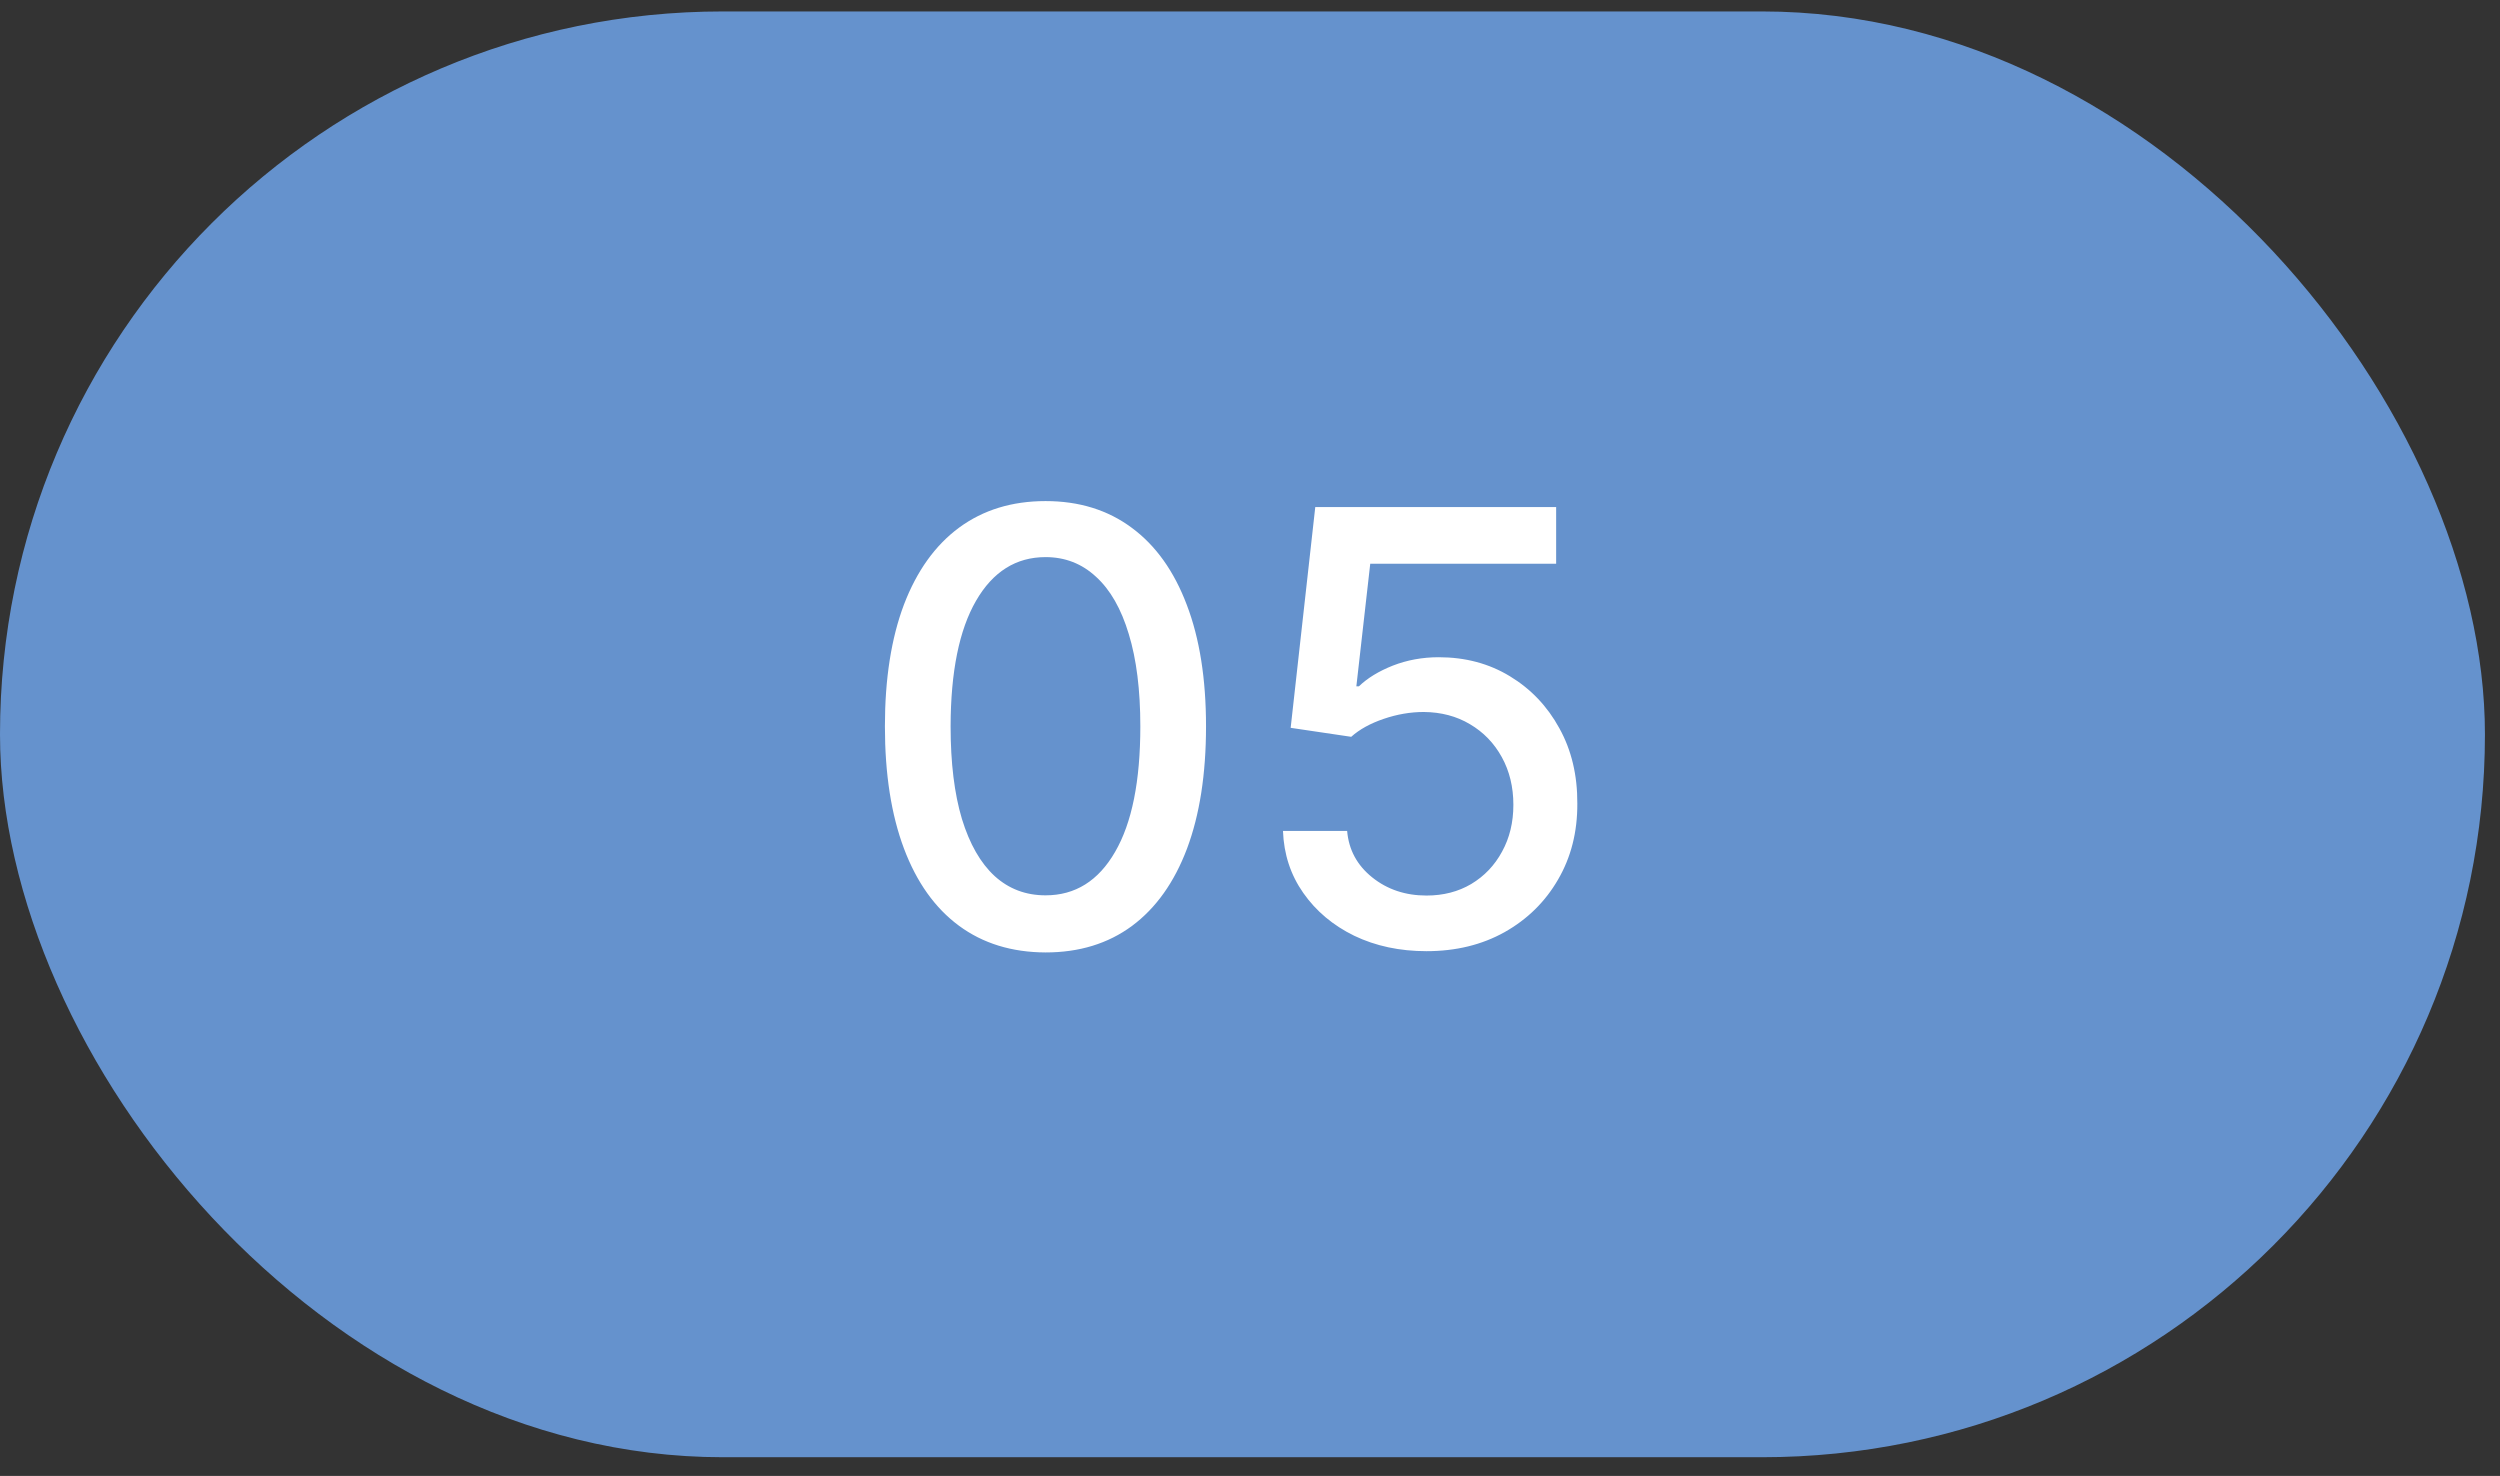 <svg xmlns="http://www.w3.org/2000/svg" width="83" height="49" viewBox="0 0 83 49" fill="none"><rect x="0" y="0" width="83" height="49" fill="#333333" stroke="none"/><rect y="0.38" width="82.5" height="48" rx="24" fill="#6592CD"></rect><path d="M34.713 31.621C33.591 31.617 32.632 31.321 31.837 30.734C31.041 30.146 30.433 29.292 30.011 28.17C29.59 27.047 29.379 25.696 29.379 24.114C29.379 22.538 29.59 21.191 30.011 20.073C30.438 18.956 31.048 18.103 31.844 17.516C32.644 16.929 33.6 16.636 34.713 16.636C35.826 16.636 36.78 16.931 37.575 17.523C38.371 18.11 38.979 18.963 39.401 20.08C39.827 21.193 40.04 22.538 40.04 24.114C40.04 25.7 39.829 27.055 39.408 28.177C38.986 29.294 38.378 30.149 37.582 30.741C36.787 31.328 35.831 31.621 34.713 31.621ZM34.713 29.725C35.698 29.725 36.467 29.244 37.021 28.283C37.58 27.322 37.859 25.932 37.859 24.114C37.859 22.907 37.731 21.887 37.476 21.053C37.225 20.215 36.863 19.581 36.389 19.15C35.92 18.714 35.362 18.496 34.713 18.496C33.733 18.496 32.964 18.979 32.405 19.945C31.846 20.911 31.564 22.301 31.56 24.114C31.56 25.326 31.685 26.352 31.936 27.189C32.192 28.023 32.554 28.655 33.023 29.086C33.492 29.512 34.055 29.725 34.713 29.725ZM47.36 31.579C46.47 31.579 45.67 31.408 44.96 31.067C44.254 30.722 43.691 30.248 43.27 29.647C42.848 29.046 42.623 28.359 42.595 27.587H44.725C44.778 28.212 45.055 28.726 45.556 29.128C46.058 29.531 46.66 29.732 47.36 29.732C47.919 29.732 48.414 29.604 48.845 29.349C49.28 29.088 49.621 28.731 49.867 28.276C50.118 27.822 50.244 27.303 50.244 26.721C50.244 26.129 50.116 25.601 49.86 25.137C49.605 24.673 49.252 24.308 48.802 24.043C48.357 23.778 47.846 23.643 47.268 23.638C46.828 23.638 46.385 23.714 45.94 23.866C45.495 24.017 45.135 24.216 44.86 24.462L42.85 24.164L43.667 16.834H51.664V18.716H45.492L45.031 22.786H45.116C45.4 22.512 45.777 22.282 46.245 22.097C46.719 21.913 47.225 21.82 47.765 21.82C48.651 21.82 49.439 22.031 50.13 22.452C50.826 22.874 51.373 23.449 51.771 24.178C52.173 24.903 52.372 25.736 52.367 26.678C52.372 27.62 52.159 28.461 51.728 29.2C51.302 29.938 50.71 30.52 49.953 30.947C49.2 31.368 48.336 31.579 47.36 31.579Z" fill="white"></path></svg>